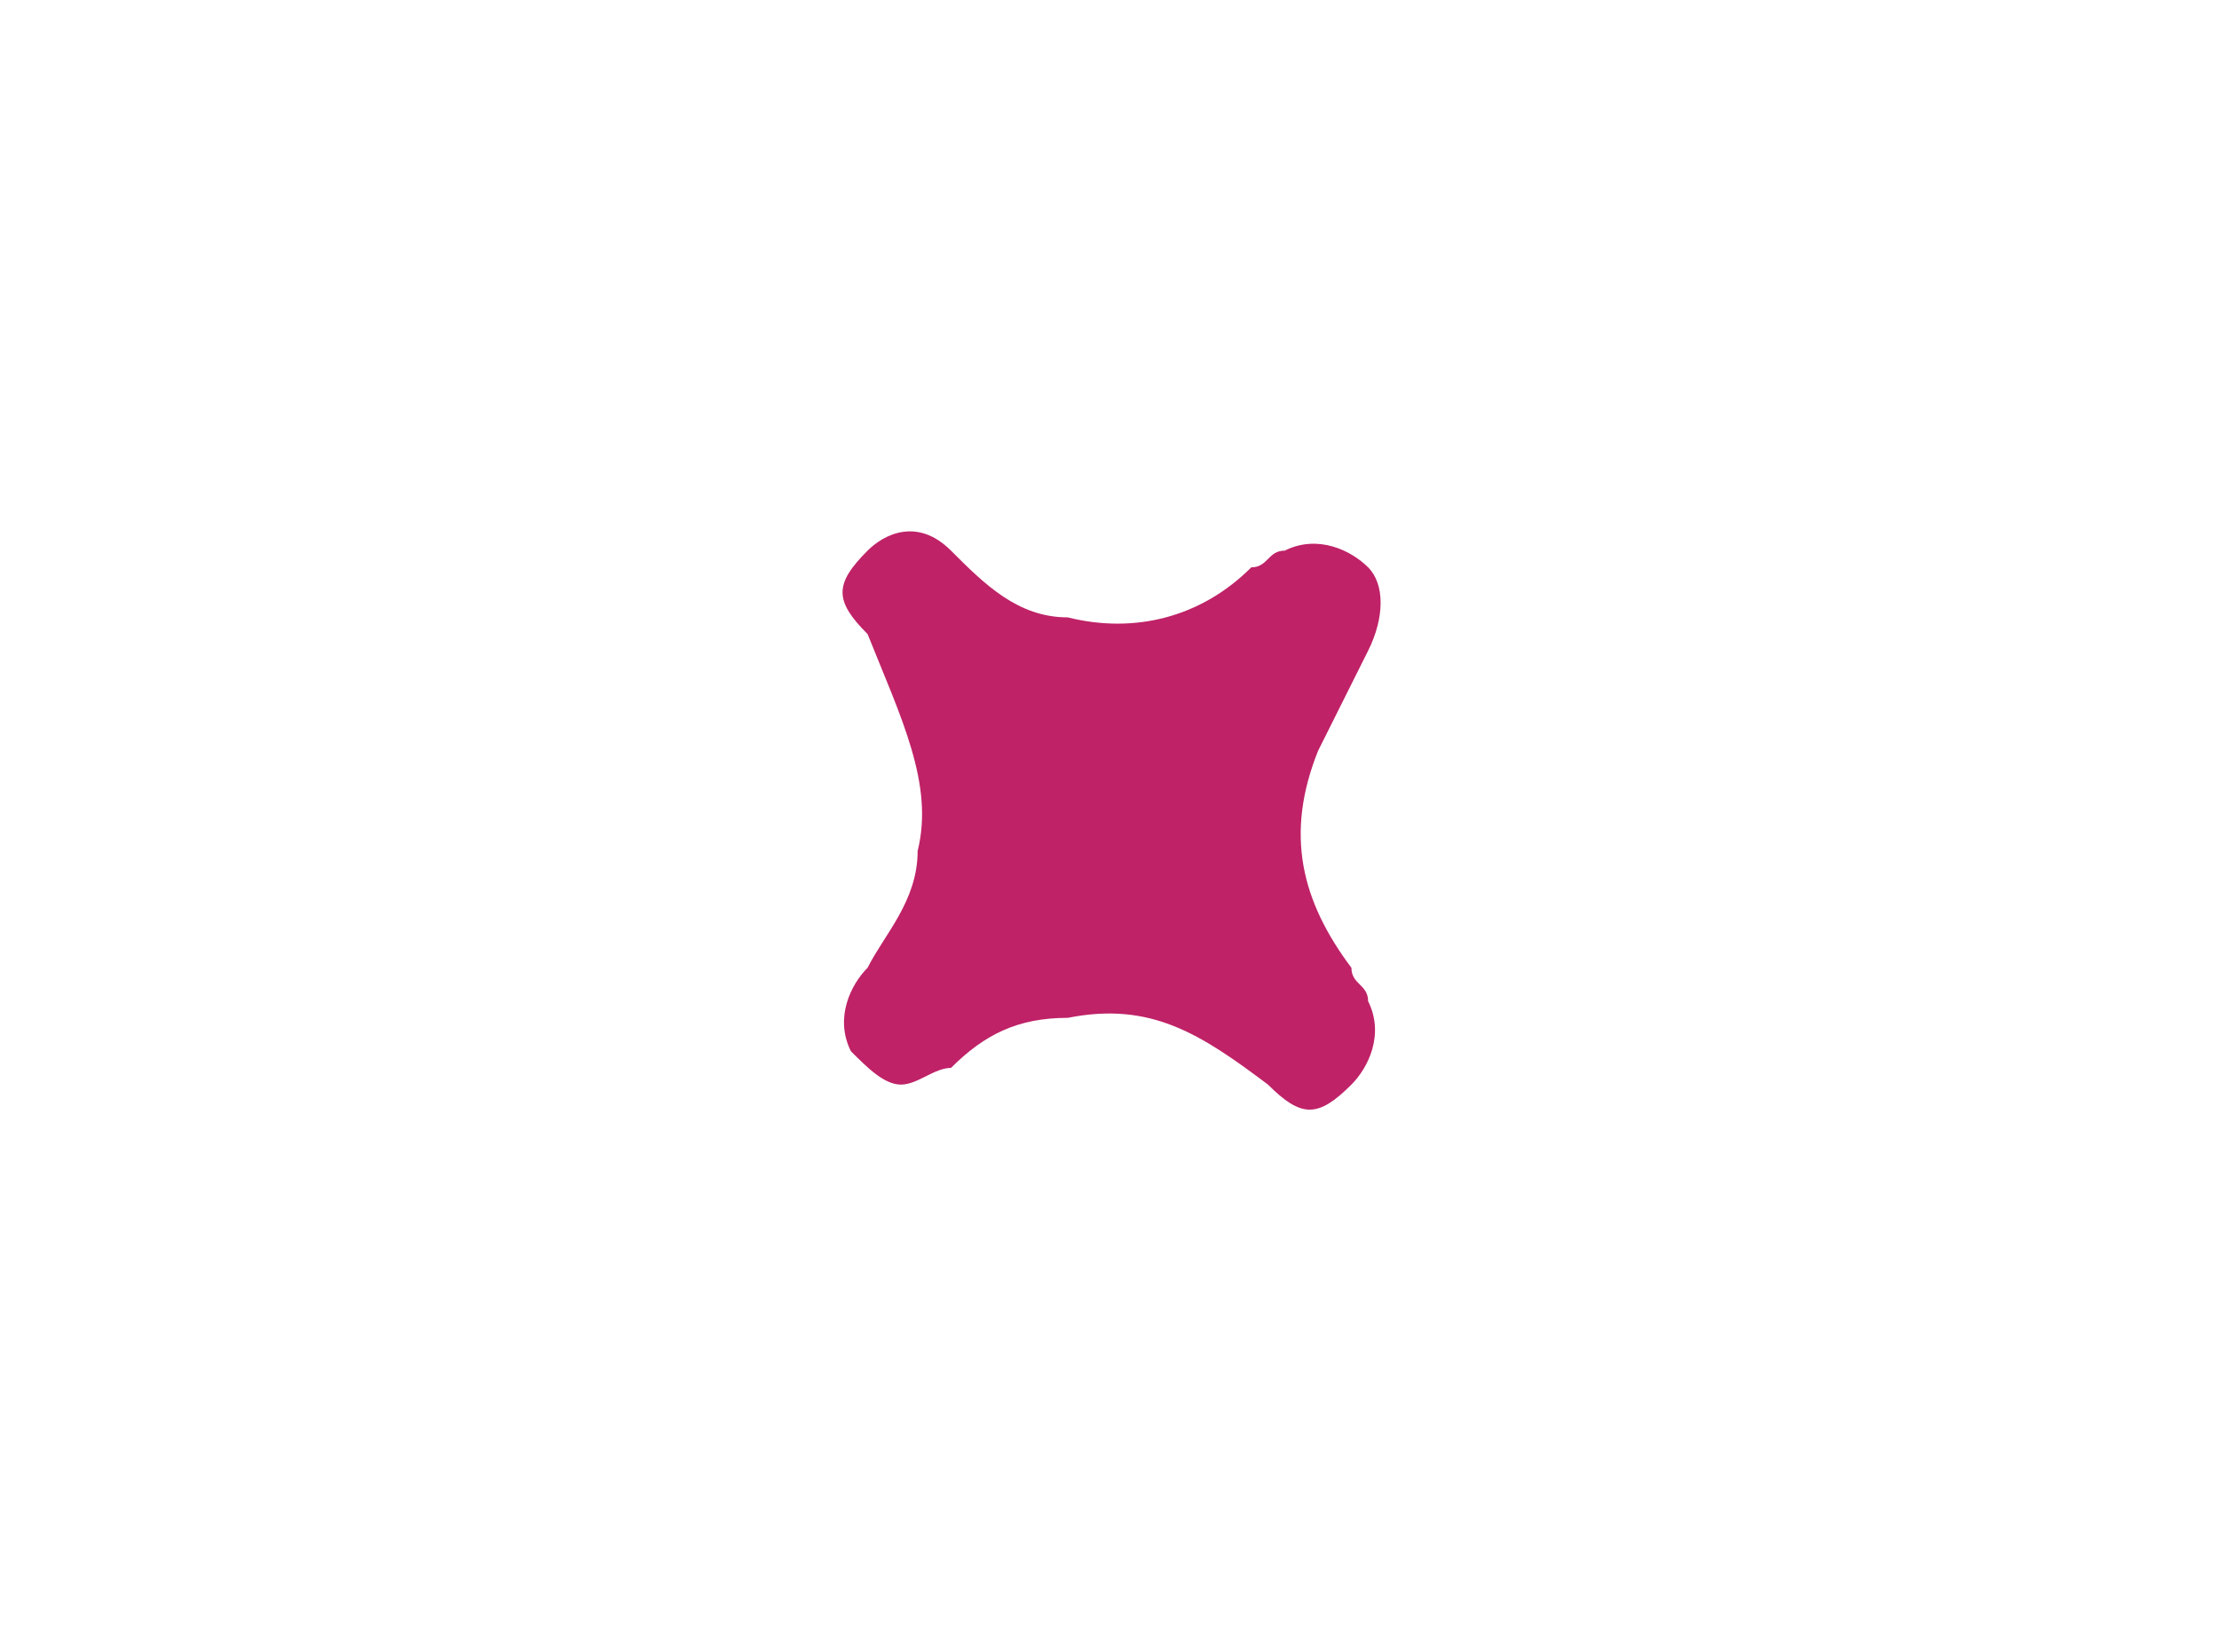 <?xml version="1.0" encoding="UTF-8"?> <svg xmlns="http://www.w3.org/2000/svg" data-bbox="5.05 3.185 3.225 3.465" viewBox="0 0 13.3 9.9" data-type="color"> <g> <path d="M5.5 5.1c0 .3-.2.5-.3.7-.1.1-.2.3-.1.5.1.1.2.2.3.2.1 0 .2-.1.3-.1.2-.2.4-.3.7-.3.5-.1.8.1 1.2.4.2.2.3.2.5 0 .1-.1.2-.3.1-.5 0-.1-.1-.1-.1-.2-.3-.4-.4-.8-.2-1.3l.3-.6c.1-.2.1-.4 0-.5s-.3-.2-.5-.1c-.1 0-.1.1-.2.1-.3.3-.7.4-1.1.3-.3 0-.5-.2-.7-.4-.2-.2-.4-.1-.5 0-.2.2-.2.3 0 .5.2.5.4.9.3 1.3z" fill="#bf2267" data-color="1"></path> </g> </svg> 